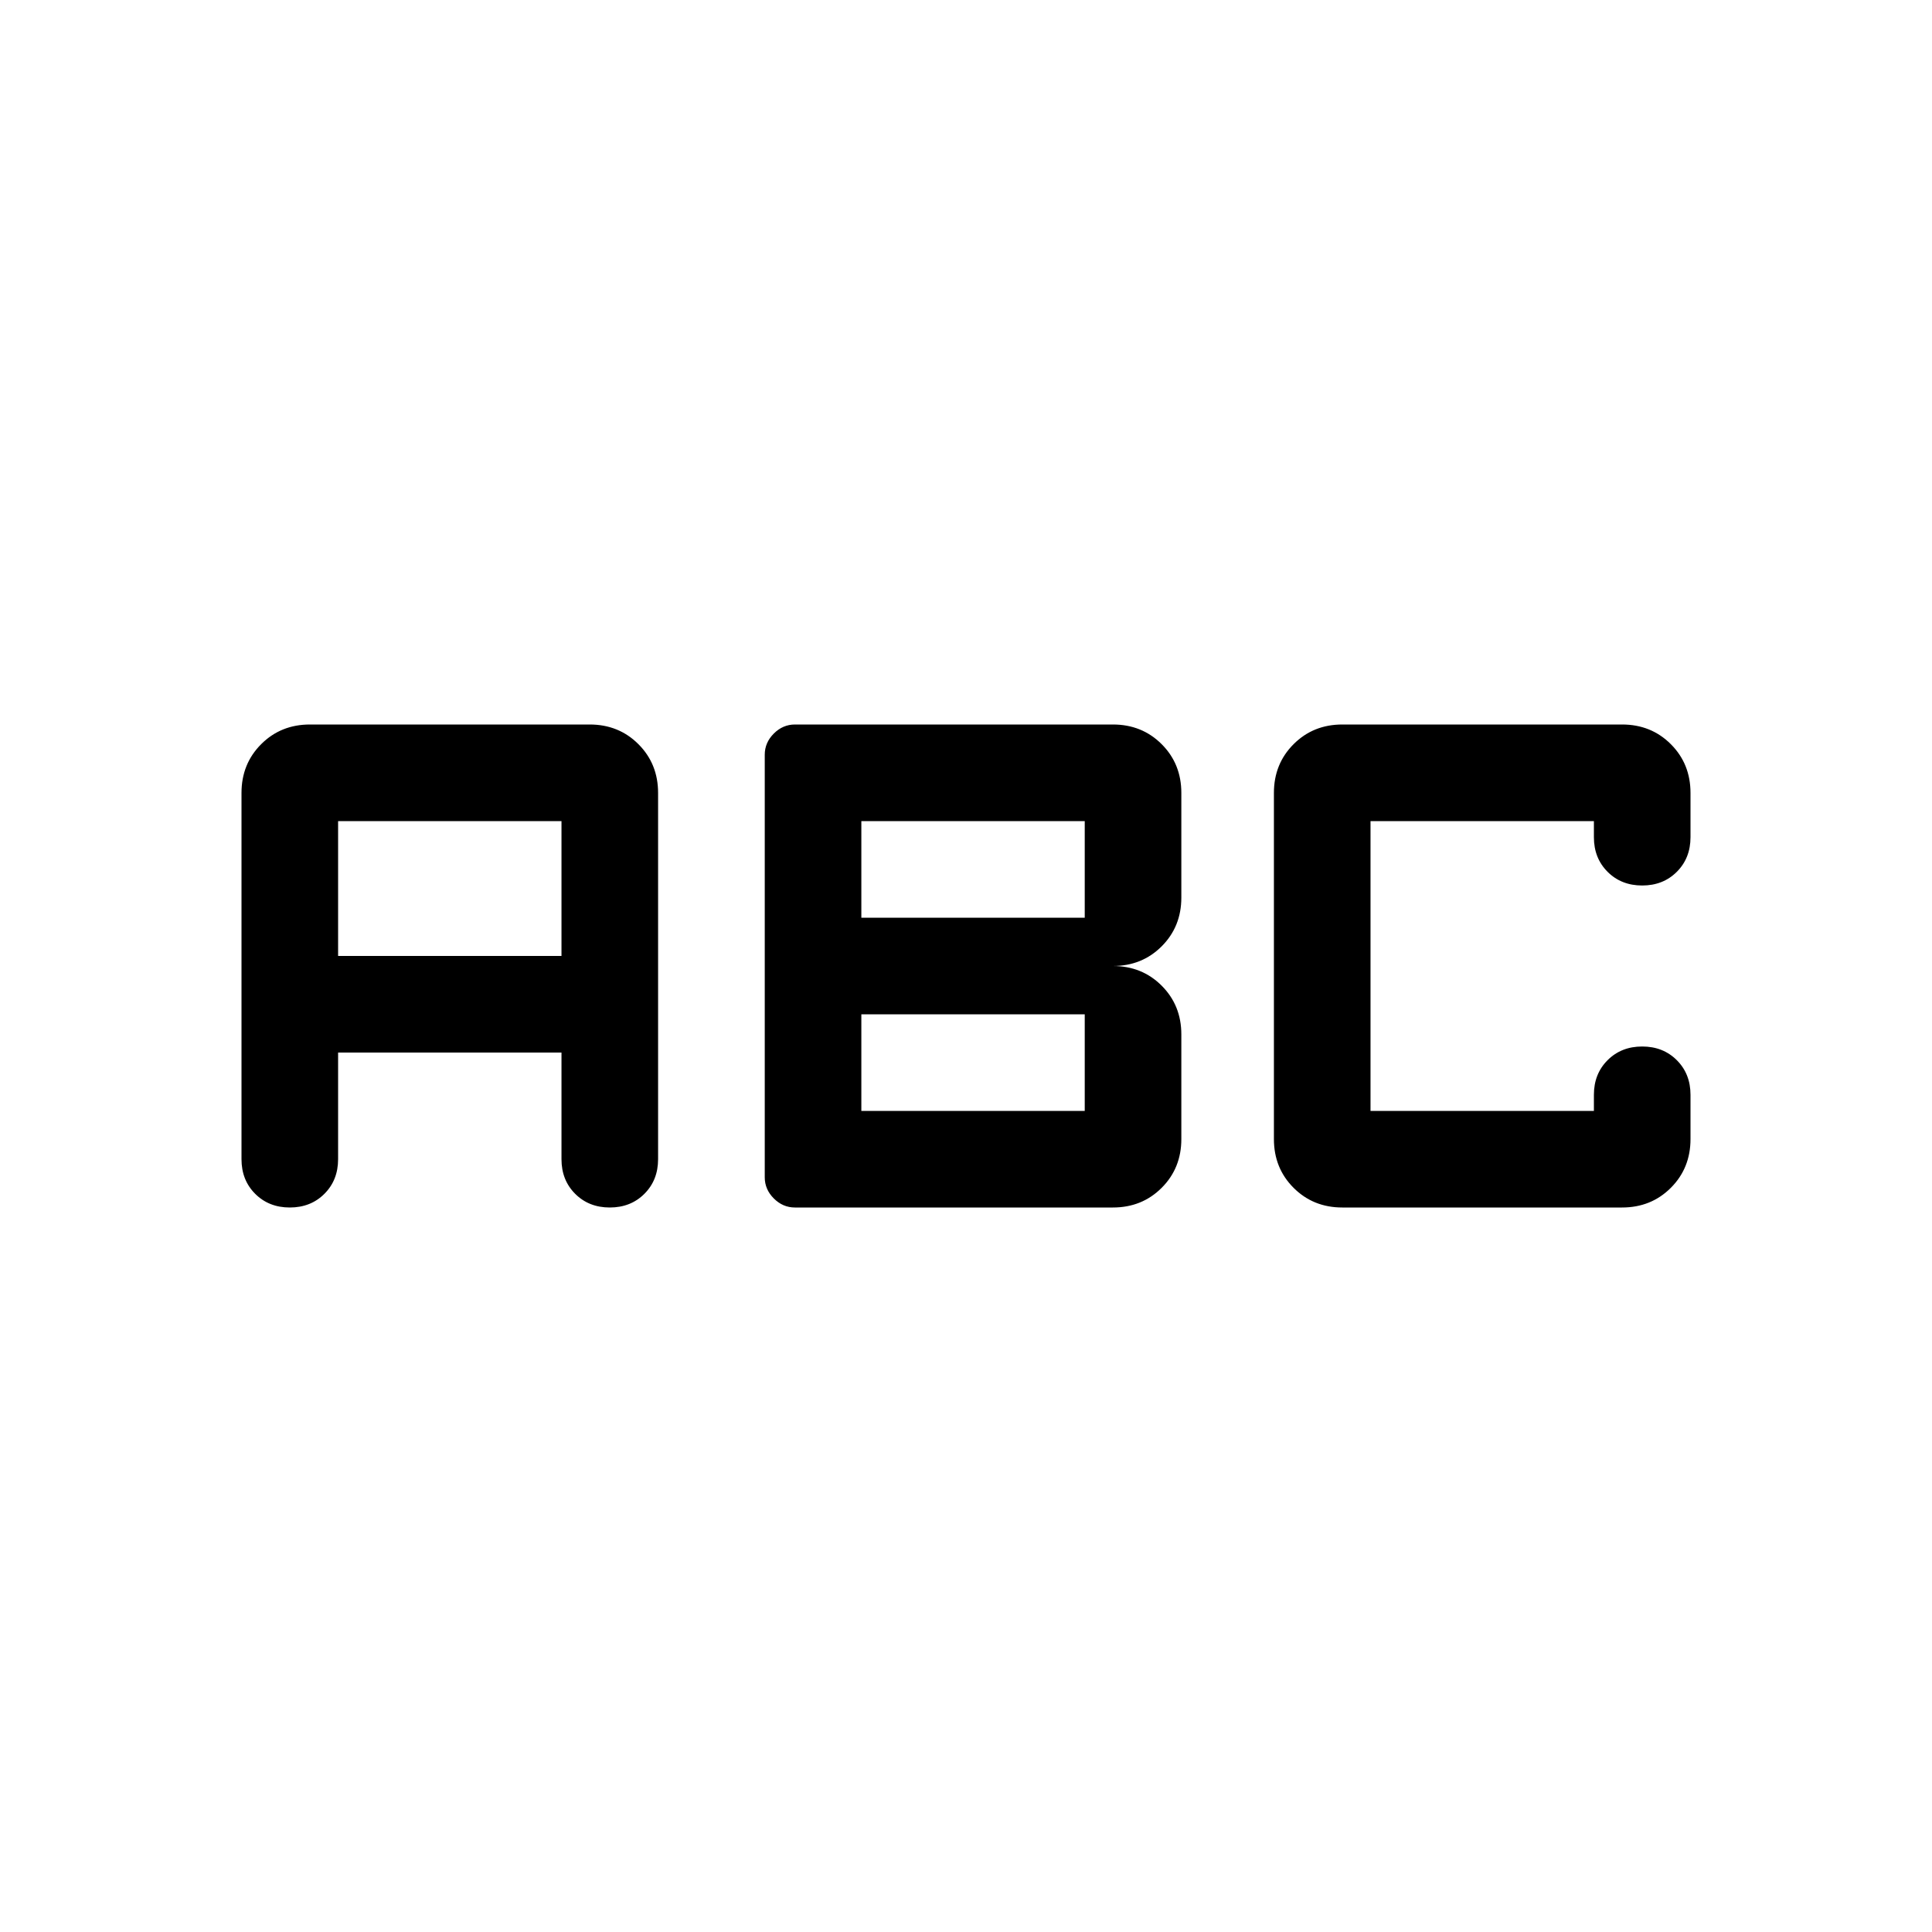 <svg xmlns="http://www.w3.org/2000/svg" width="48" height="48" viewBox="0 -960 960 960"><path d="M395-360q-6 0-10.5-4.5T380-375v-210q0-6 4.5-10.5T395-600h158q14.45 0 24.225 9.775Q587-580.45 587-566v52q0 14.45-9.775 24.225Q567.45-480 553-480q14.45 0 24.225 9.775Q587-460.45 587-446v52q0 14.45-9.775 24.225Q567.45-360 553-360H395Zm33-144h111v-48H428v48Zm0 96h111v-48H428v48Zm-284 48q-10.4 0-17.2-6.8-6.8-6.8-6.8-17.2v-182q0-14.45 9.775-24.225Q139.55-600 154-600h139q14.45 0 24.225 9.775Q327-580.45 327-566v182q0 10.4-6.8 17.2-6.8 6.8-17.2 6.8-10.4 0-17.2-6.8-6.8-6.8-6.8-17.2v-53H168v53q0 10.4-6.8 17.2-6.8 6.8-17.2 6.8Zm24-125h111v-67H168v67Zm499 125q-14.45 0-24.225-9.775Q633-379.55 633-394v-172q0-14.45 9.775-24.225Q652.55-600 667-600h139q14.45 0 24.225 9.775Q840-580.45 840-566v22q0 10.4-6.8 17.2-6.8 6.8-17.2 6.8-10.4 0-17.2-6.8-6.8-6.8-6.8-17.2v-8H681v144h111v-8q0-10.4 6.8-17.2 6.8-6.8 17.2-6.8 10.4 0 17.2 6.8 6.8 6.8 6.8 17.2v22q0 14.45-9.775 24.225Q820.45-360 806-360H667Z"/></svg>